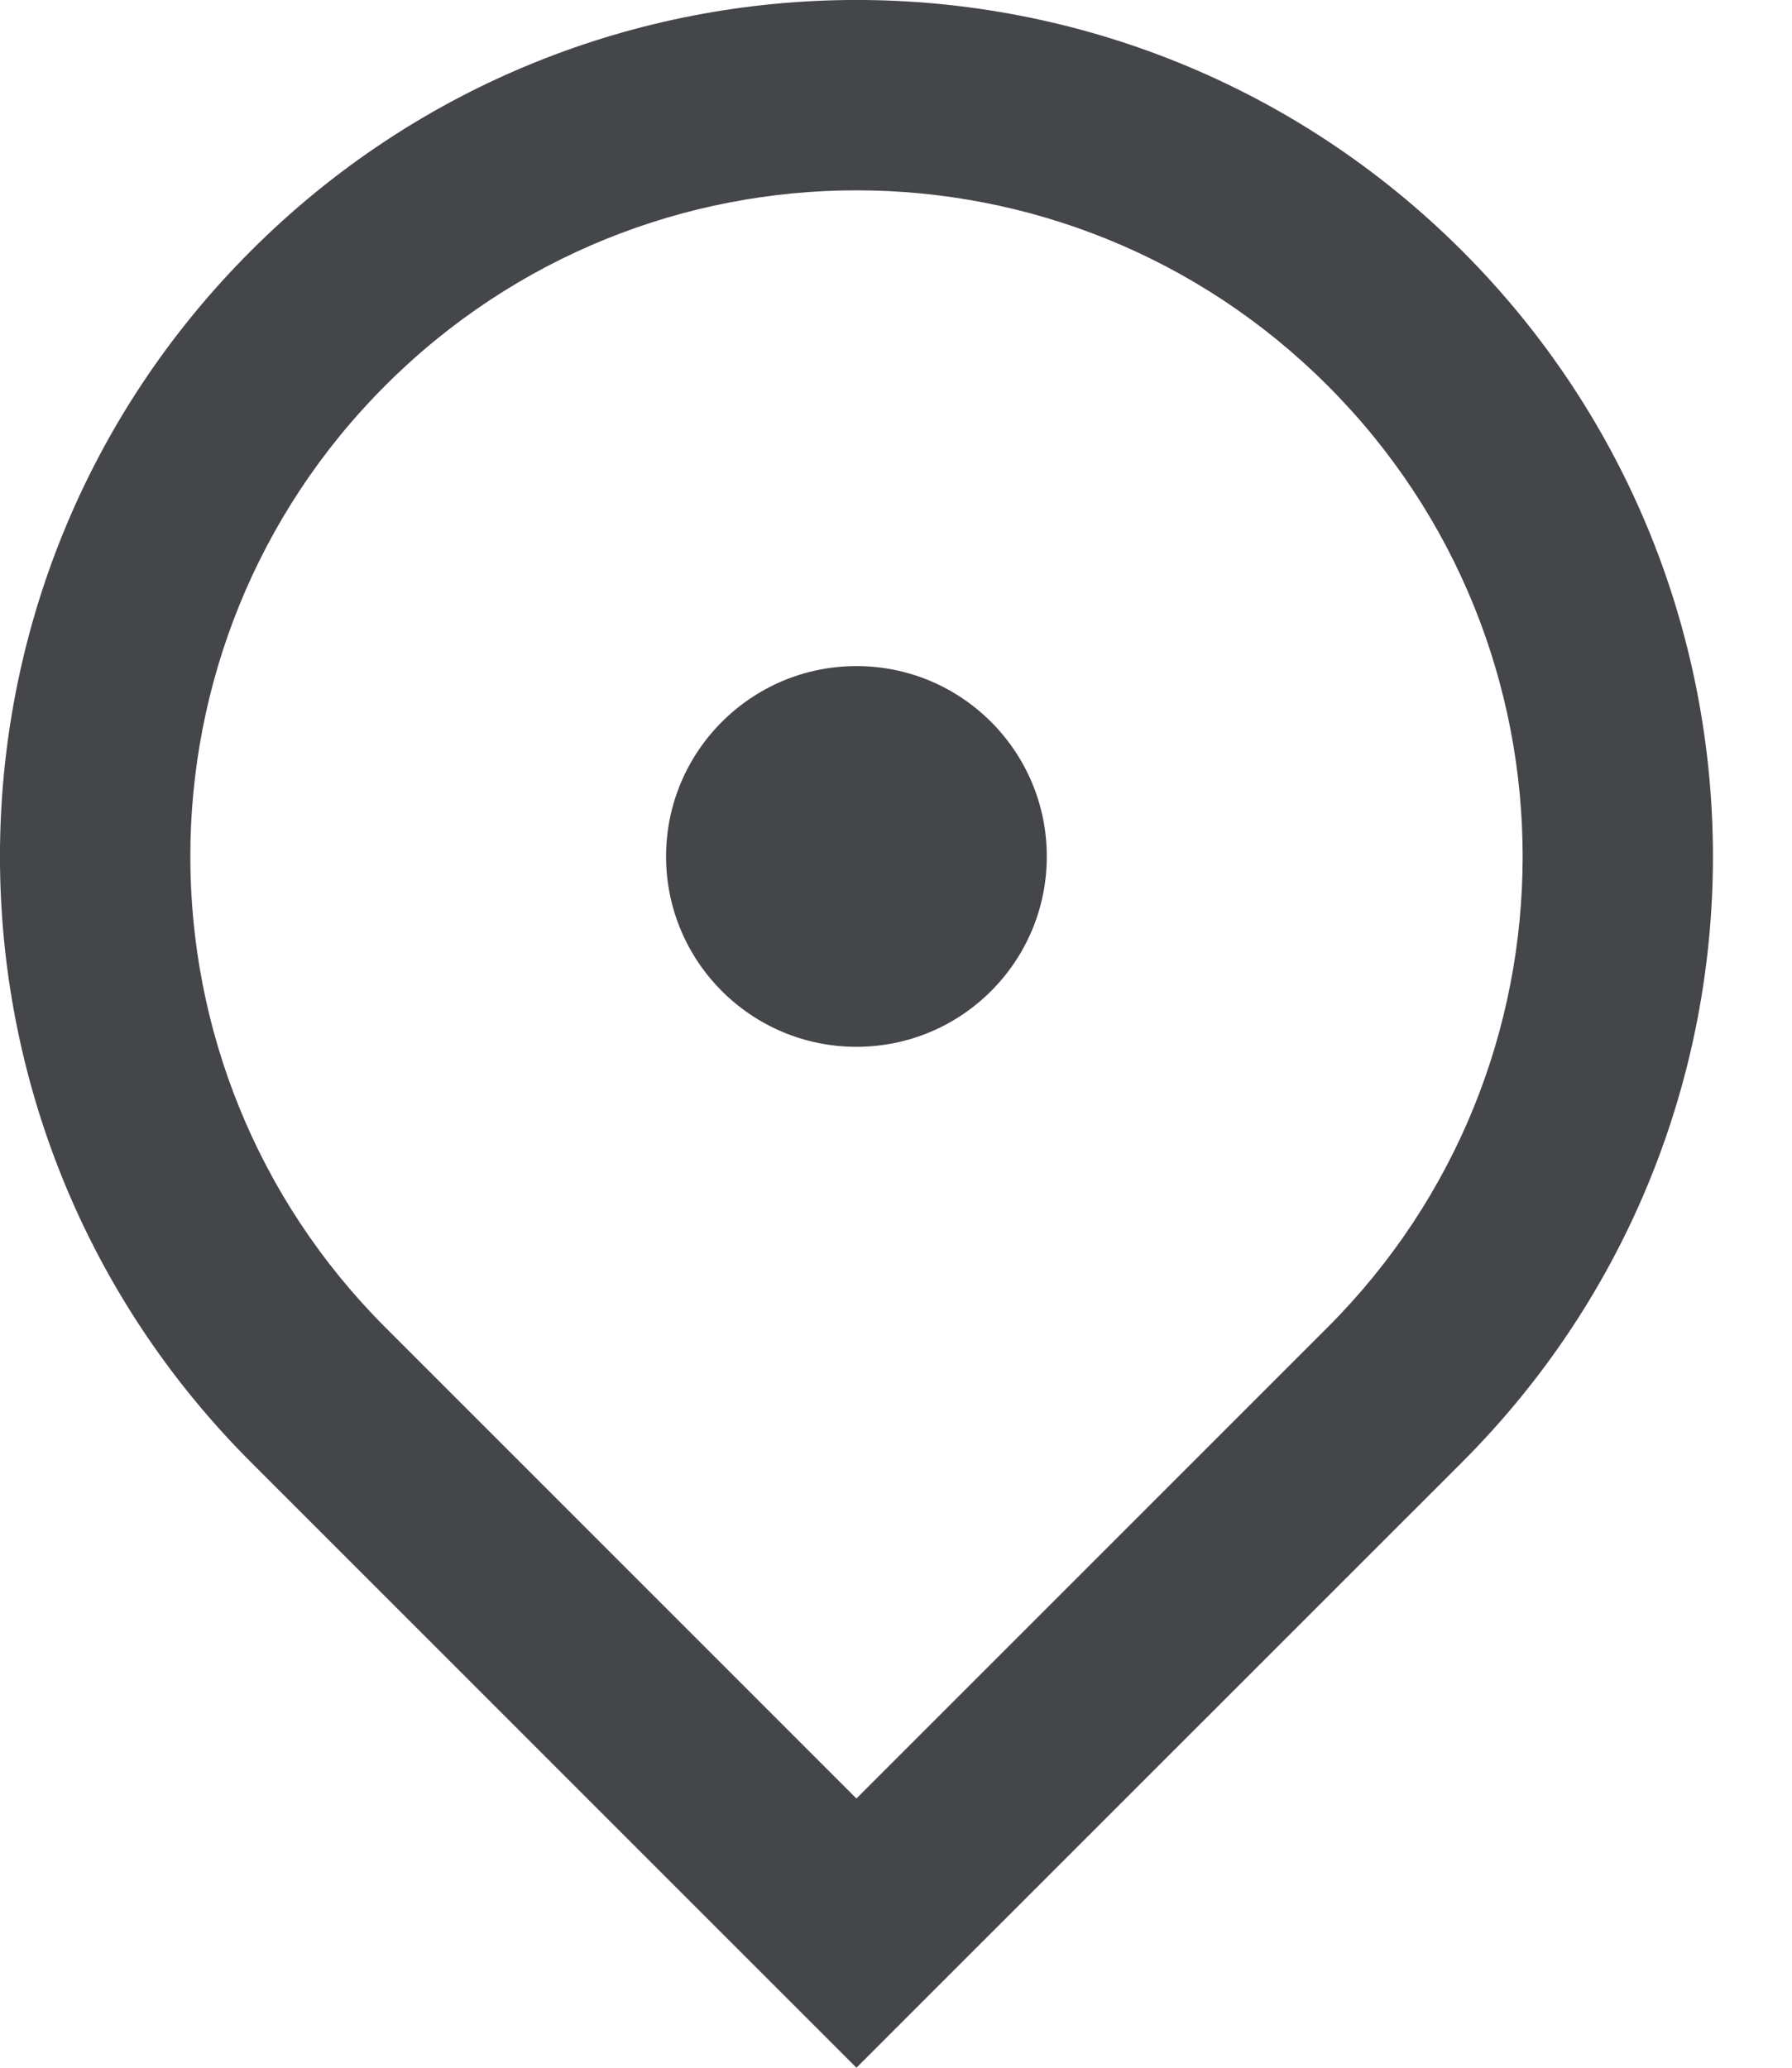 <svg width="13" height="15" viewBox="0 0 13 15" fill="none" xmlns="http://www.w3.org/2000/svg">
<path d="M6.213 15L1.82 10.607C-0.607 8.18 -0.607 4.246 1.82 1.82C4.246 -0.607 8.18 -0.607 10.607 1.82C13.033 4.246 13.033 8.18 10.607 10.607L6.213 15ZM9.63 9.63C11.518 7.743 11.518 4.683 9.63 2.796C7.743 0.909 4.683 0.909 2.796 2.796C0.909 4.683 0.909 7.743 2.796 9.63L6.213 13.047L9.63 9.63ZM6.213 7.594C5.451 7.594 4.832 6.976 4.832 6.213C4.832 5.451 5.451 4.832 6.213 4.832C6.976 4.832 7.594 5.451 7.594 6.213C7.594 6.976 6.976 7.594 6.213 7.594Z" fill="#44464A"/>
</svg>
